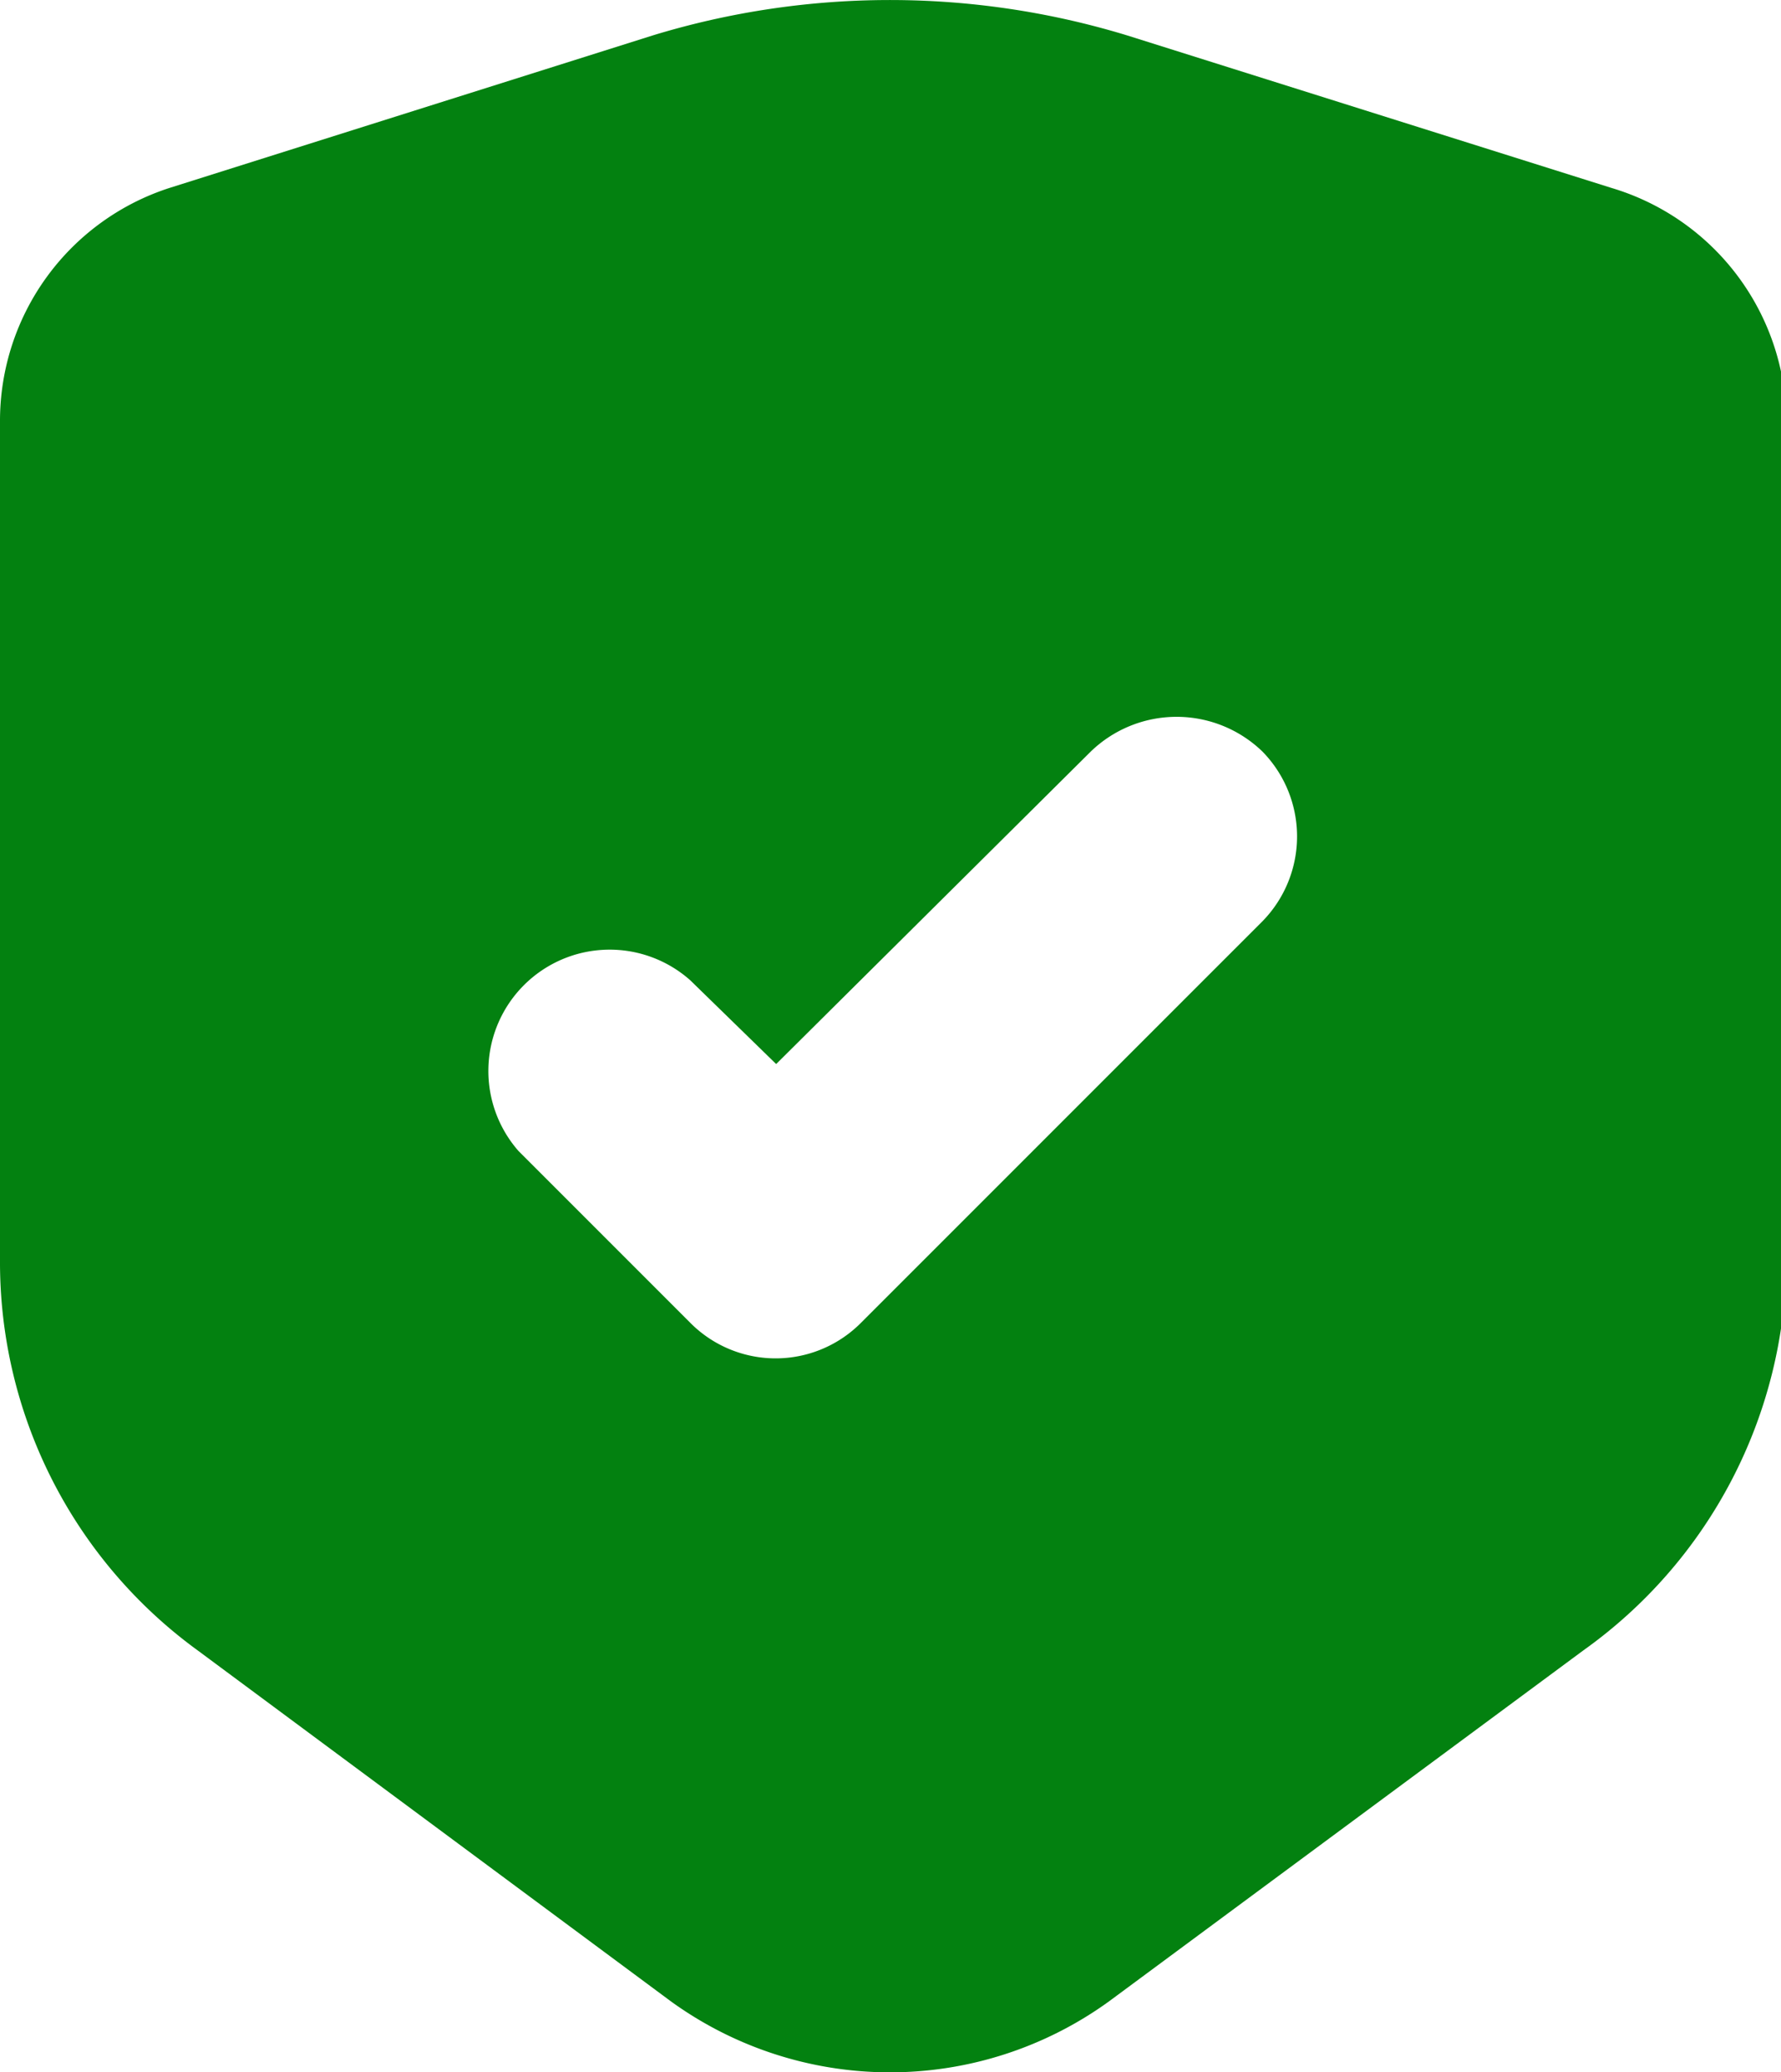 <svg xmlns="http://www.w3.org/2000/svg" xmlns:xlink="http://www.w3.org/1999/xlink" viewBox="0 0 16.59 19.3"><defs><style>.cls-1{fill:none;}.cls-2{clip-path:url(#clip-path);}.cls-3{fill:#038110;}</style><clipPath id="clip-path" transform="translate(-1.36)"><rect id="SVGID" class="cls-1" width="19.3" height="19.3"/></clipPath></defs><g id="Layer_2" data-name="Layer 2"><g id="Layer_1-2" data-name="Layer 1"><g class="cls-2"><path class="cls-3" d="M16.37,1.75,11.86.33a7.57,7.57,0,0,0-4.42,0L2.94,1.75A2.28,2.28,0,0,0,1.36,3.91v7.83A4.47,4.47,0,0,0,3.2,15.37l4.41,3.27a3.48,3.48,0,0,0,4.08,0l4.42-3.27A4.5,4.5,0,0,0,18,11.74V3.91A2.28,2.28,0,0,0,16.37,1.75ZM13.12,8.58,9.38,12.32a1.12,1.12,0,0,1-1.59,0l-1.6-1.6a1.13,1.13,0,0,1,1.6-1.59l.8.78L11.52,7a1.15,1.15,0,0,1,1.6,0A1.13,1.13,0,0,1,13.12,8.58Z" transform="translate(-1.36)"/></g></g></g></svg>